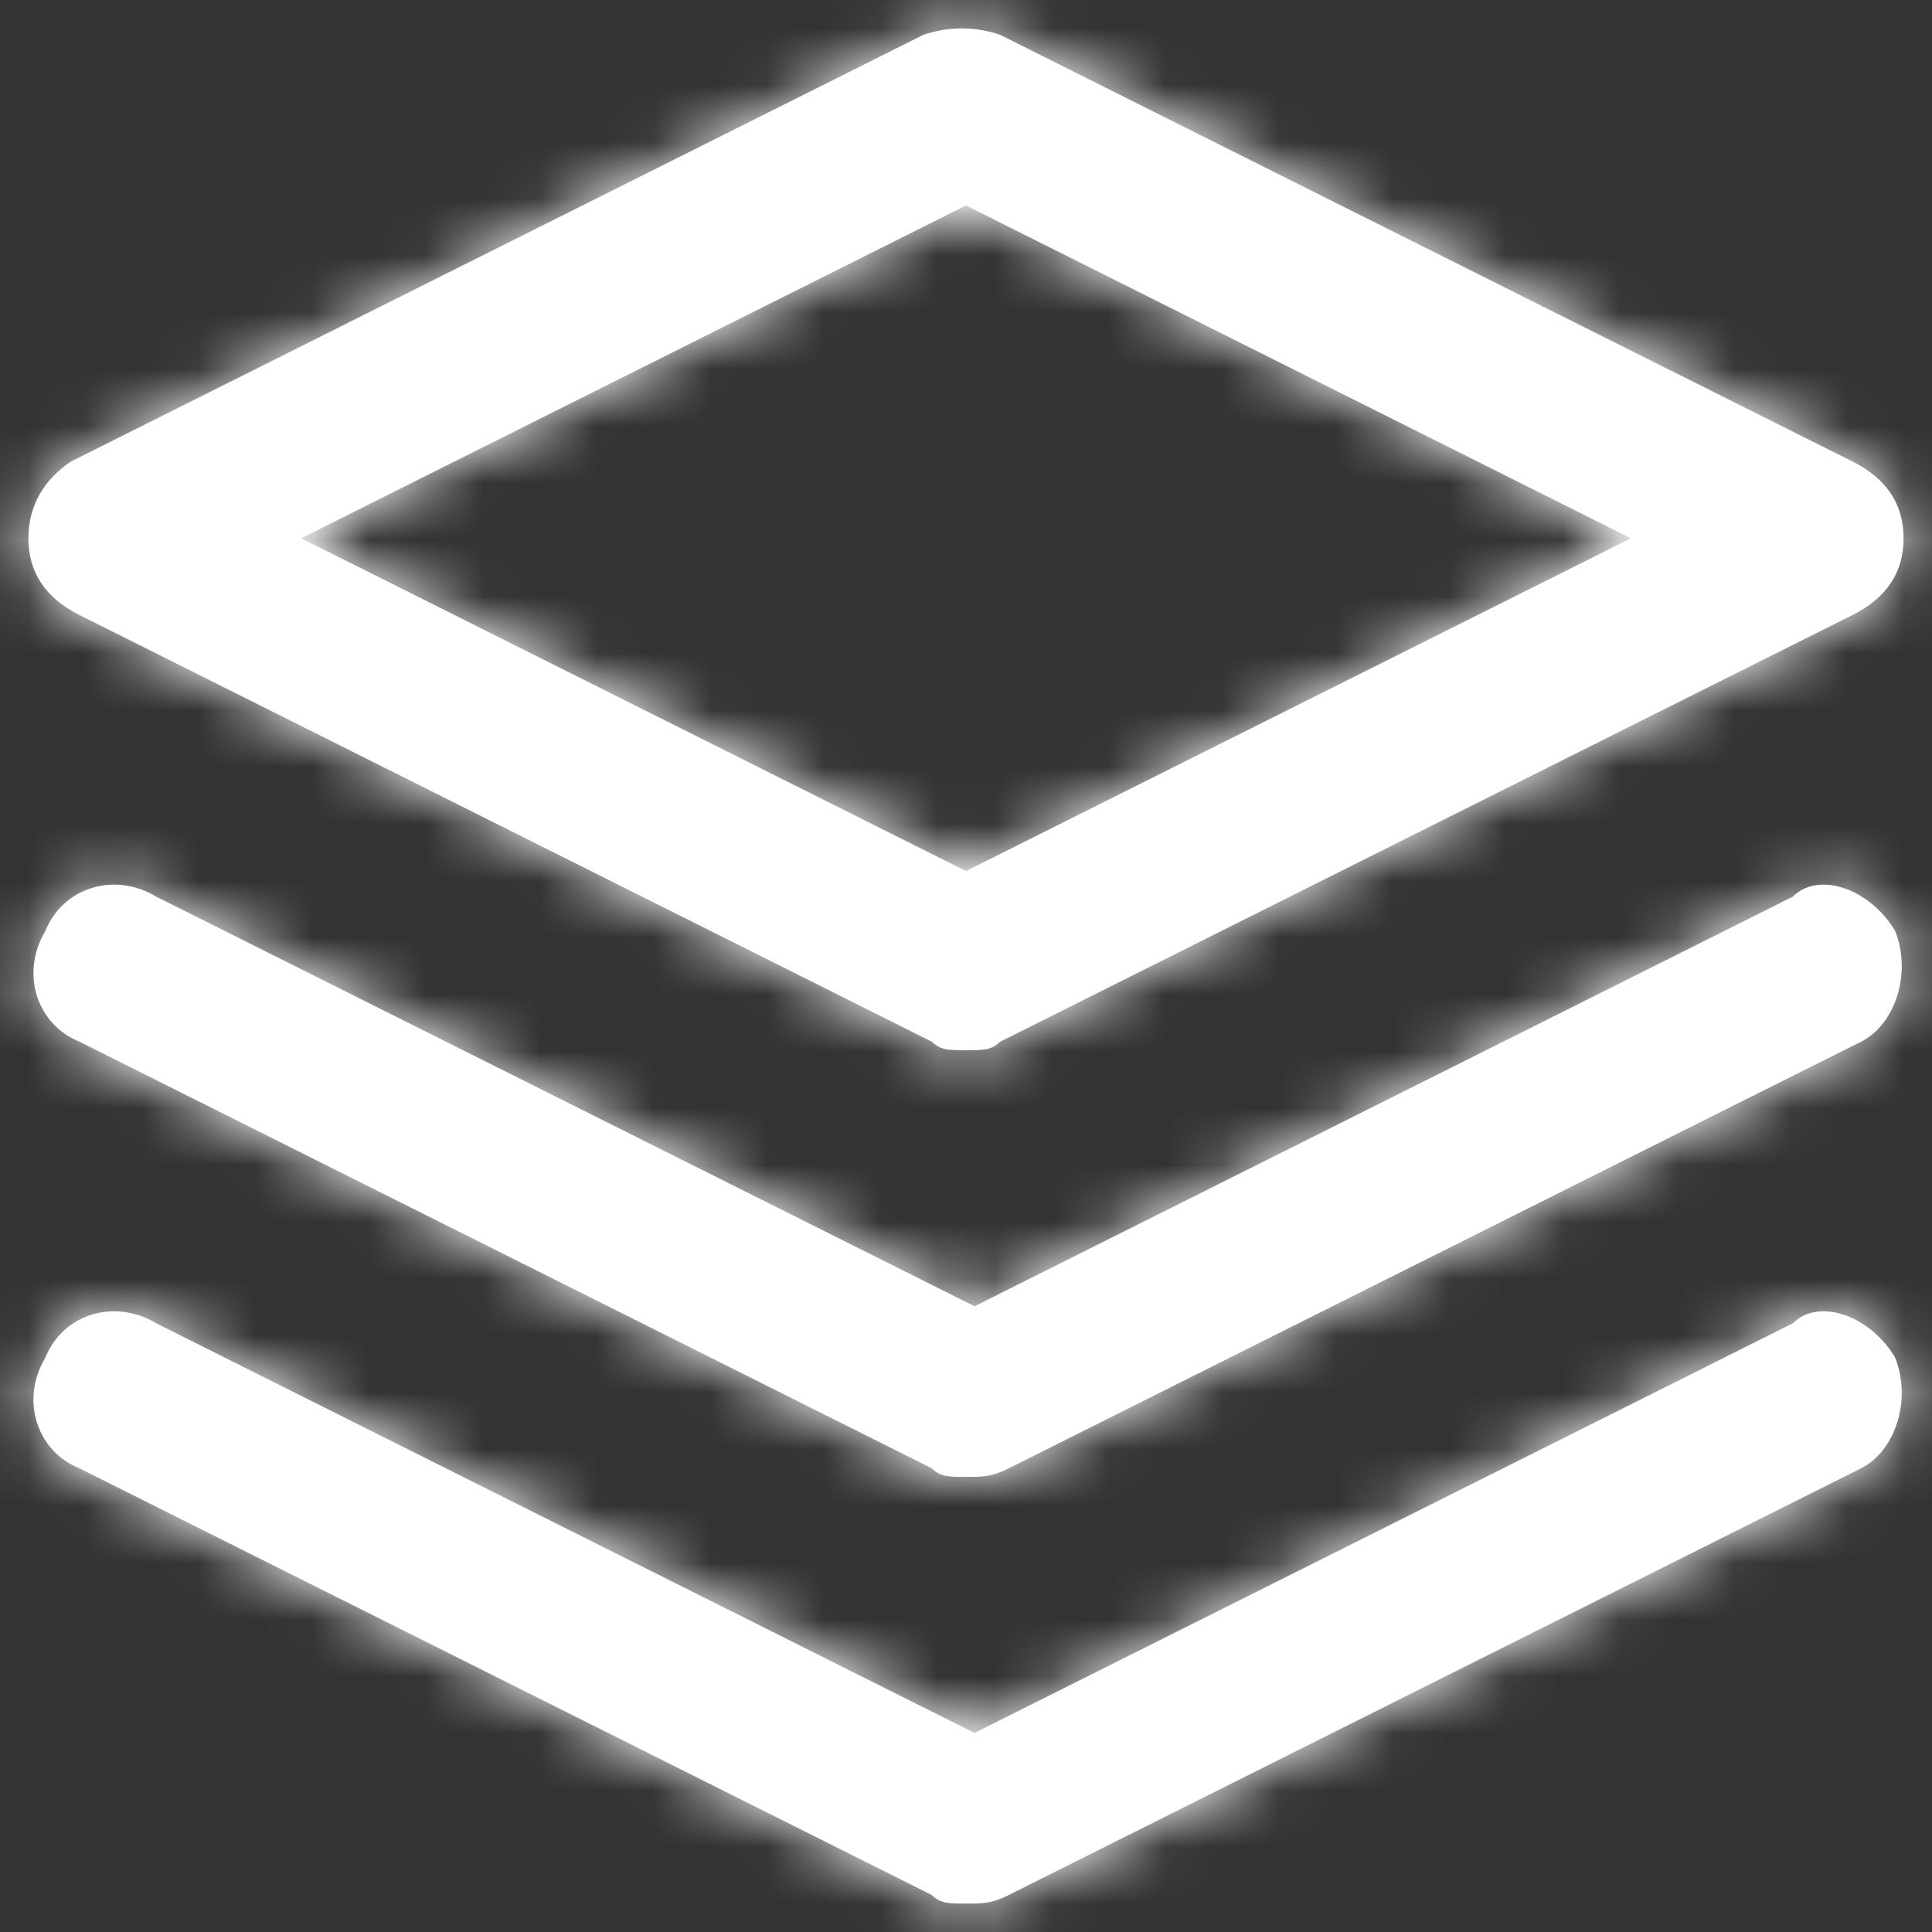 <?xml version="1.0" encoding="UTF-8"?>
<svg xmlns="http://www.w3.org/2000/svg" xmlns:xlink="http://www.w3.org/1999/xlink" width="34px" height="34px" viewBox="0 0 34 34" version="1.1">
  <rect x="0" y="0" width="34" height="34" fill="#333333" stroke="none"/>
  <title>icon / layers</title>
  <defs>
    <path d="M2.4,11.824 L17.4,19.333 C17.55,19.483 17.7,19.483 18,19.483 C18.3,19.483 18.45,19.483 18.6,19.333 L33.6,11.824 C34.2,11.524 34.5,11.073 34.5,10.473 C34.5,9.872 34.2,9.422 33.6,9.121 L18.6,1.613 C18.15,1.462 17.7,1.462 17.25,1.613 L2.25,9.121 C1.8,9.422 1.5,9.872 1.5,10.473 C1.5,11.073 1.8,11.524 2.4,11.824 Z M18,4.616 L29.7,10.473 L18,16.329 L6.3,10.473 L18,4.616 Z M34.35,24.889 C34.65,25.64 34.35,26.541 33.75,26.841 L18.75,34.35 C18.45,34.5 18.3,34.5 18,34.5 C17.7,34.5 17.55,34.5 17.4,34.35 L2.4,26.841 C1.65,26.541 1.35,25.64 1.8,24.889 C2.1,24.138 3,23.838 3.75,24.288 L18.15,31.497 L32.55,24.288 C33,23.838 33.9,24.138 34.35,24.889 Z M34.35,17.381 C34.65,18.131 34.35,19.032 33.75,19.333 L18.75,26.841 C18.45,26.991 18.3,26.991 18,26.991 C17.7,26.991 17.55,26.991 17.4,26.841 L2.4,19.333 C1.65,19.032 1.35,18.131 1.8,17.381 C2.1,16.63 3,16.329 3.75,16.78 L18.15,23.988 L32.55,16.78 C33,16.329 33.9,16.63 34.35,17.381 Z" id="path-1"></path>
  </defs>
  <g id="what-we-do-3" stroke="none" stroke-width="1" fill="none" fill-rule="evenodd">
    <g id="atl_careerrise_what_we_do_3" transform="translate(-186, -926)">
      <g id="PROGRAMS" transform="translate(150, 875)">
        <g id="icon-/-layers" transform="translate(35, 50)">
          <mask id="mask-2" fill="white">
            <use xlink:href="#path-1"></use>
          </mask>
          <use id="Mask" fill="#FFFFFF" fill-rule="nonzero" xlink:href="#path-1"></use>
          <g id="Group" mask="url(#mask-2)" fill="#FFFFFF">
            <g id="Icon-Color">
              <rect id="Shape" x="0" y="0" width="36" height="36"></rect>
            </g>
          </g>
        </g>
      </g>
    </g>
  </g>
</svg>
